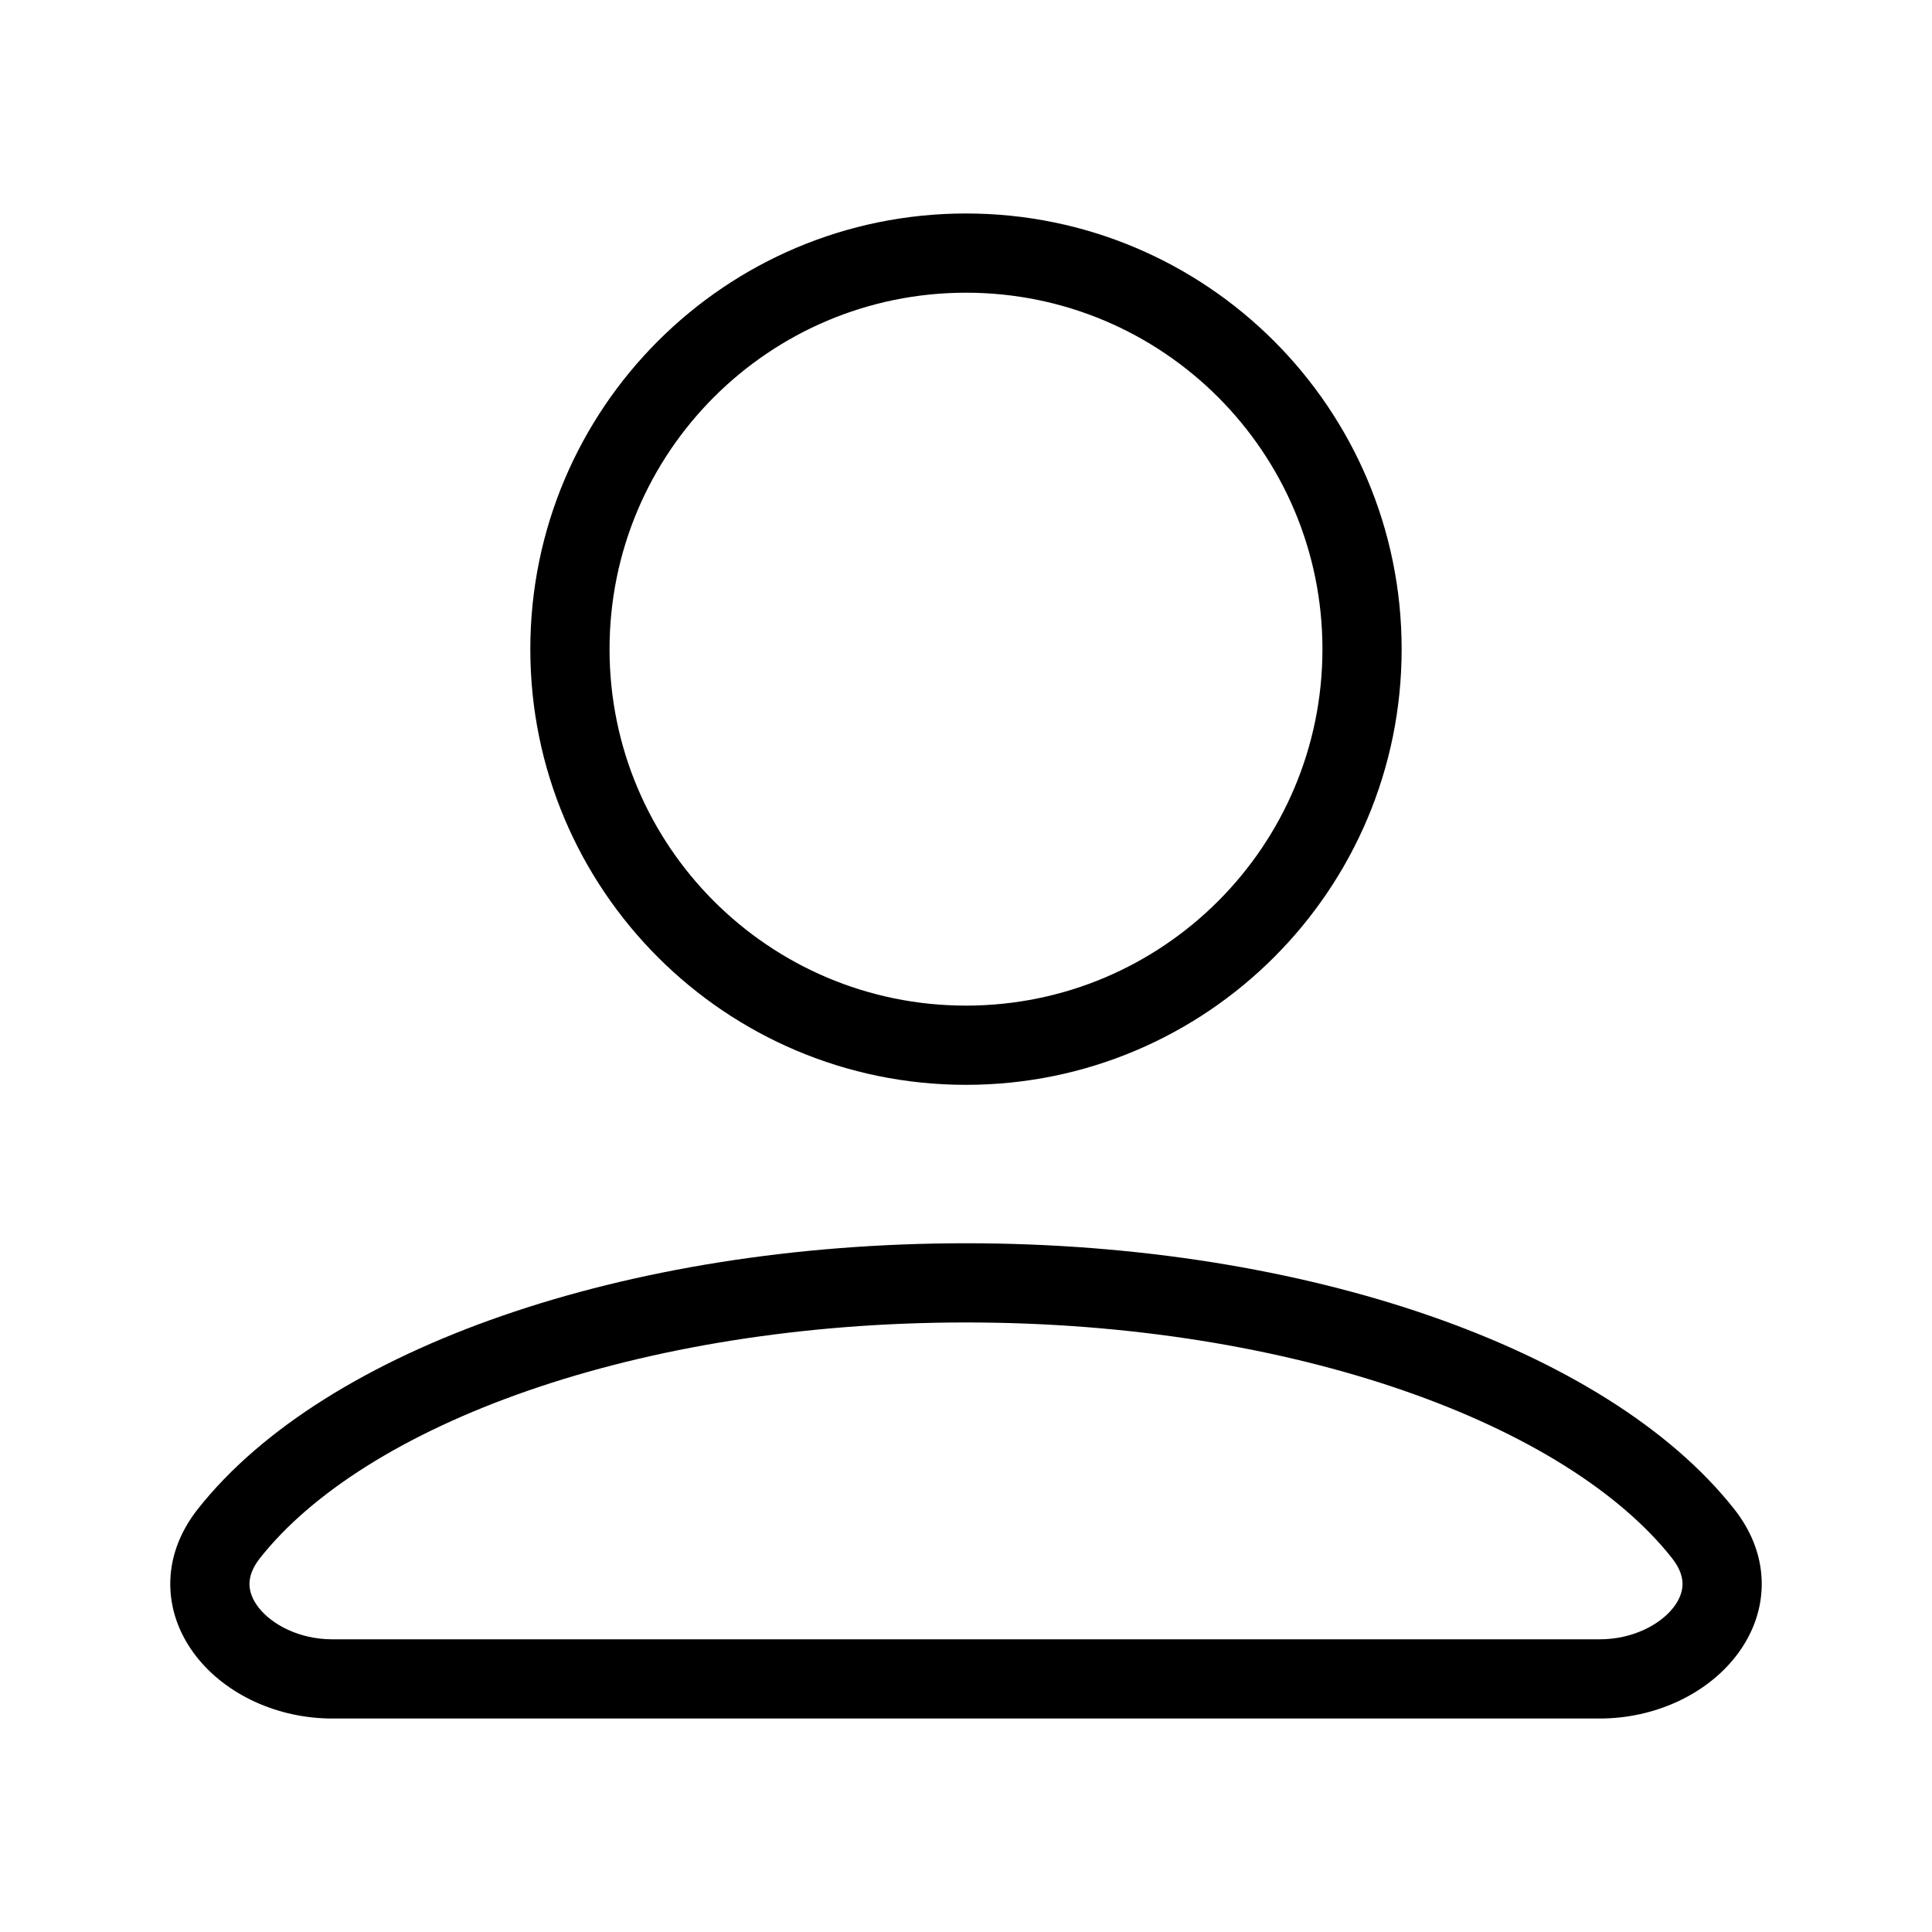 <?xml version="1.0" encoding="UTF-8"?>
<!-- Uploaded to: ICON Repo, www.svgrepo.com, Generator: ICON Repo Mixer Tools -->
<svg fill="#000000" width="800px" height="800px" version="1.1" viewBox="144 144 512 512" xmlns="http://www.w3.org/2000/svg">
 <g fill-rule="evenodd">
  <path d="m400 221.57c-52.172 0-94.465 42.293-94.465 94.465s42.293 94.465 94.465 94.465 94.461-42.293 94.461-94.465-42.289-94.465-94.461-94.465zm-115.46 94.465c0-63.766 51.691-115.46 115.46-115.46s115.45 51.691 115.45 115.46-51.688 115.46-115.45 115.46-115.46-51.691-115.46-115.46z"/>
  <path d="m284 512.52c-32.871 11.391-57.457 27.109-71.105 44.402-2.262 2.871-2.816 5.231-2.781 6.996 0.035 1.848 0.734 3.945 2.434 6.117 3.531 4.519 10.766 8.398 19.516 8.398h335.87c8.75 0 15.98-3.879 19.516-8.398 1.699-2.172 2.398-4.269 2.434-6.117 0.031-1.766-0.52-4.125-2.785-6.996-13.648-17.293-38.23-33.012-71.105-44.402-32.676-11.324-72.656-18.055-116-18.055-43.336 0-83.316 6.731-116 18.055zm-6.871-19.836c35.129-12.172 77.461-19.207 122.87-19.207s87.742 7.035 122.87 19.207c34.93 12.105 63.645 29.613 80.711 51.234 4.918 6.231 7.43 13.234 7.293 20.395-0.133 7.082-2.836 13.473-6.883 18.652-7.965 10.188-21.617 16.461-36.055 16.461h-335.87c-14.441 0-28.09-6.273-36.055-16.461-4.051-5.18-6.75-11.57-6.883-18.652-0.137-7.16 2.375-14.164 7.293-20.395 17.062-21.621 45.777-39.129 80.711-51.234z"/>
 </g>
</svg>